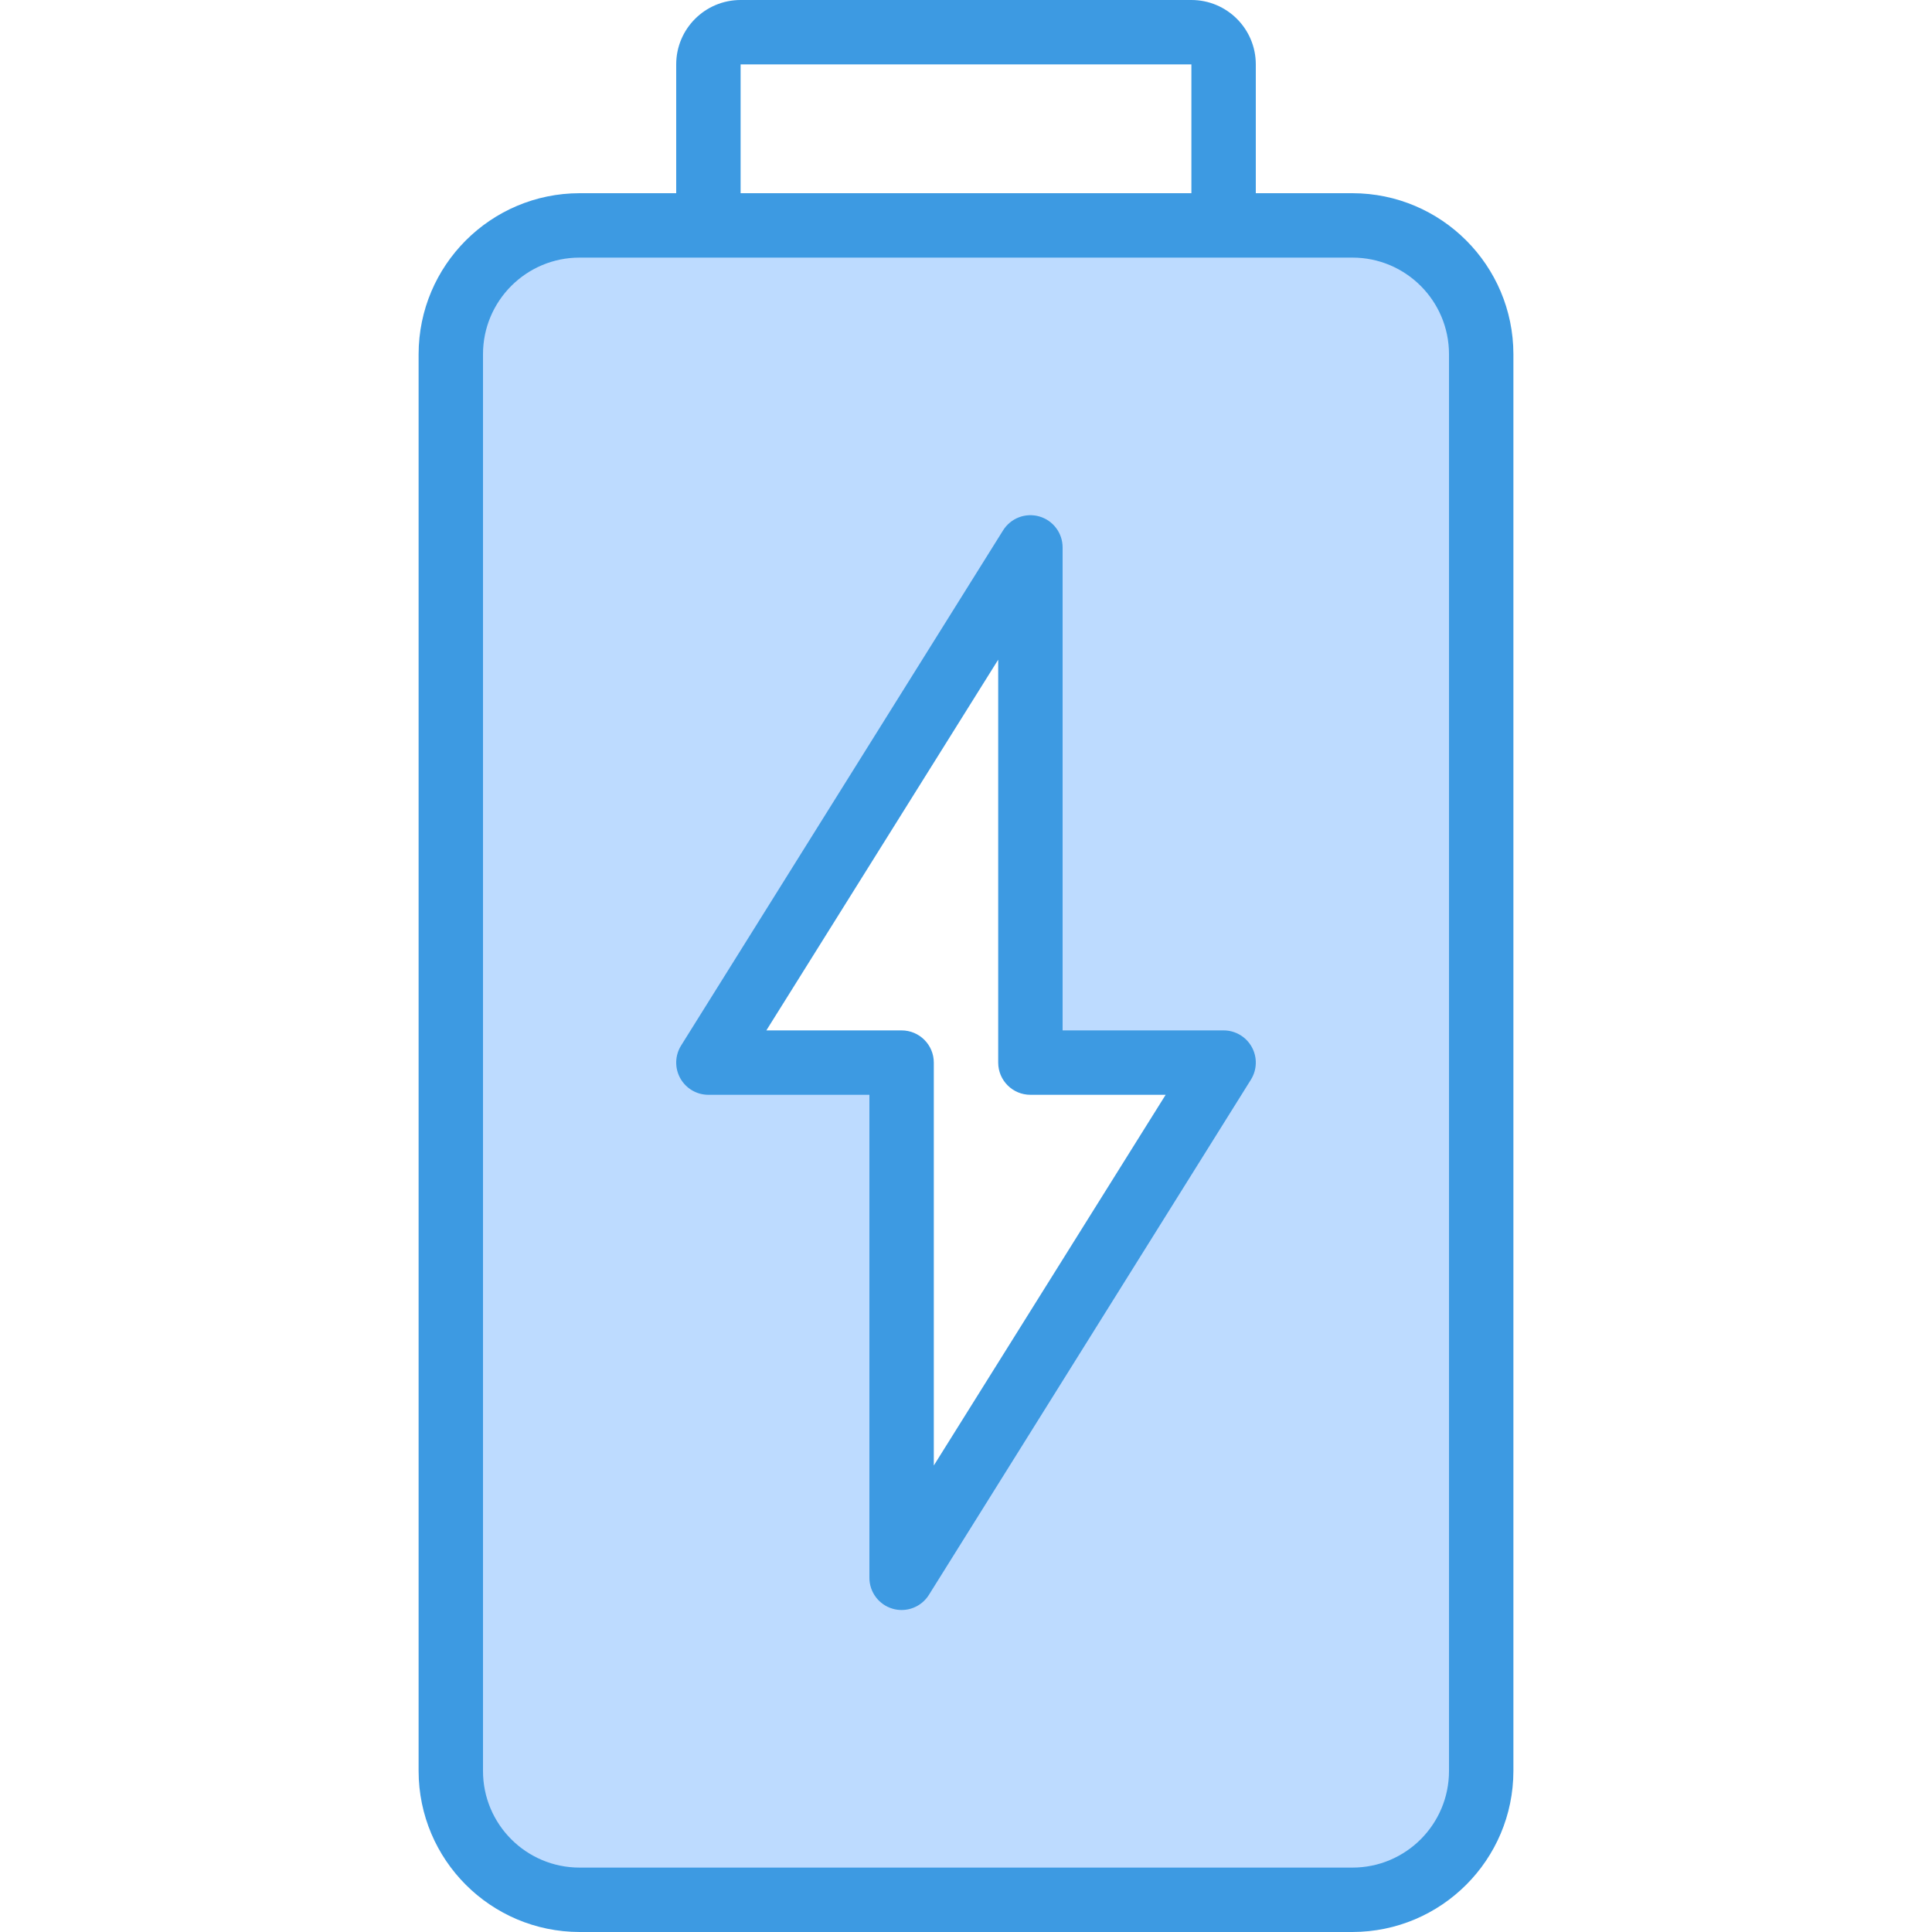 <?xml version="1.0" encoding="UTF-8"?> <svg xmlns="http://www.w3.org/2000/svg" height="480pt" viewBox="-104 0 480 480" width="480pt"> <path d="m40 56c-17.672 0-32 14.328-32 32v352c0 17.672 14.328 32 32 32h192c17.672 0 32-14.328 32-32v-352c0-17.672-14.328-32-32-32zm160 208-80 128v-128h-48l80-128v128zm0 0" fill="#bddbff"></path> <g fill="#3d9ae2"> <path d="m232 48h-24v-32c0-8.836-7.164-16-16-16h-112c-8.836 0-16 7.164-16 16v32h-24c-22.082.027-39.973 17.918-40 40v352c.027 22.082 17.918 39.973 40 40h192c22.082-.027 39.973-17.918 40-40v-352c-.027-22.082-17.918-39.973-40-40zm-152-32h112v32h-112zm176 424c0 13.254-10.746 24-24 24h-192c-13.254 0-24-10.746-24-24v-352c0-13.254 10.746-24 24-24h192c13.254 0 24 10.746 24 24zm0 0"></path> <path d="m200 256h-40v-120c0-3.57-2.363-6.707-5.793-7.691-3.434-.984-7.098.426-8.992 3.453l-80 128c-1.539 2.465-1.621 5.574-.211 8.117 1.41 2.543 4.086 4.121 6.996 4.121h40v120c0 3.566 2.363 6.703 5.793 7.688.719.207 1.461.312 2.207.312 2.758 0 5.32-1.422 6.785-3.762l80-128c1.539-2.465 1.621-5.574.211-8.117-1.41-2.543-4.086-4.121-6.996-4.121zm-72 108.105v-100.105c0-4.418-3.582-8-8-8h-33.602l57.602-92.105v100.105c0 4.418 3.582 8 8 8h33.602zm0 0"></path> </g> </svg> 